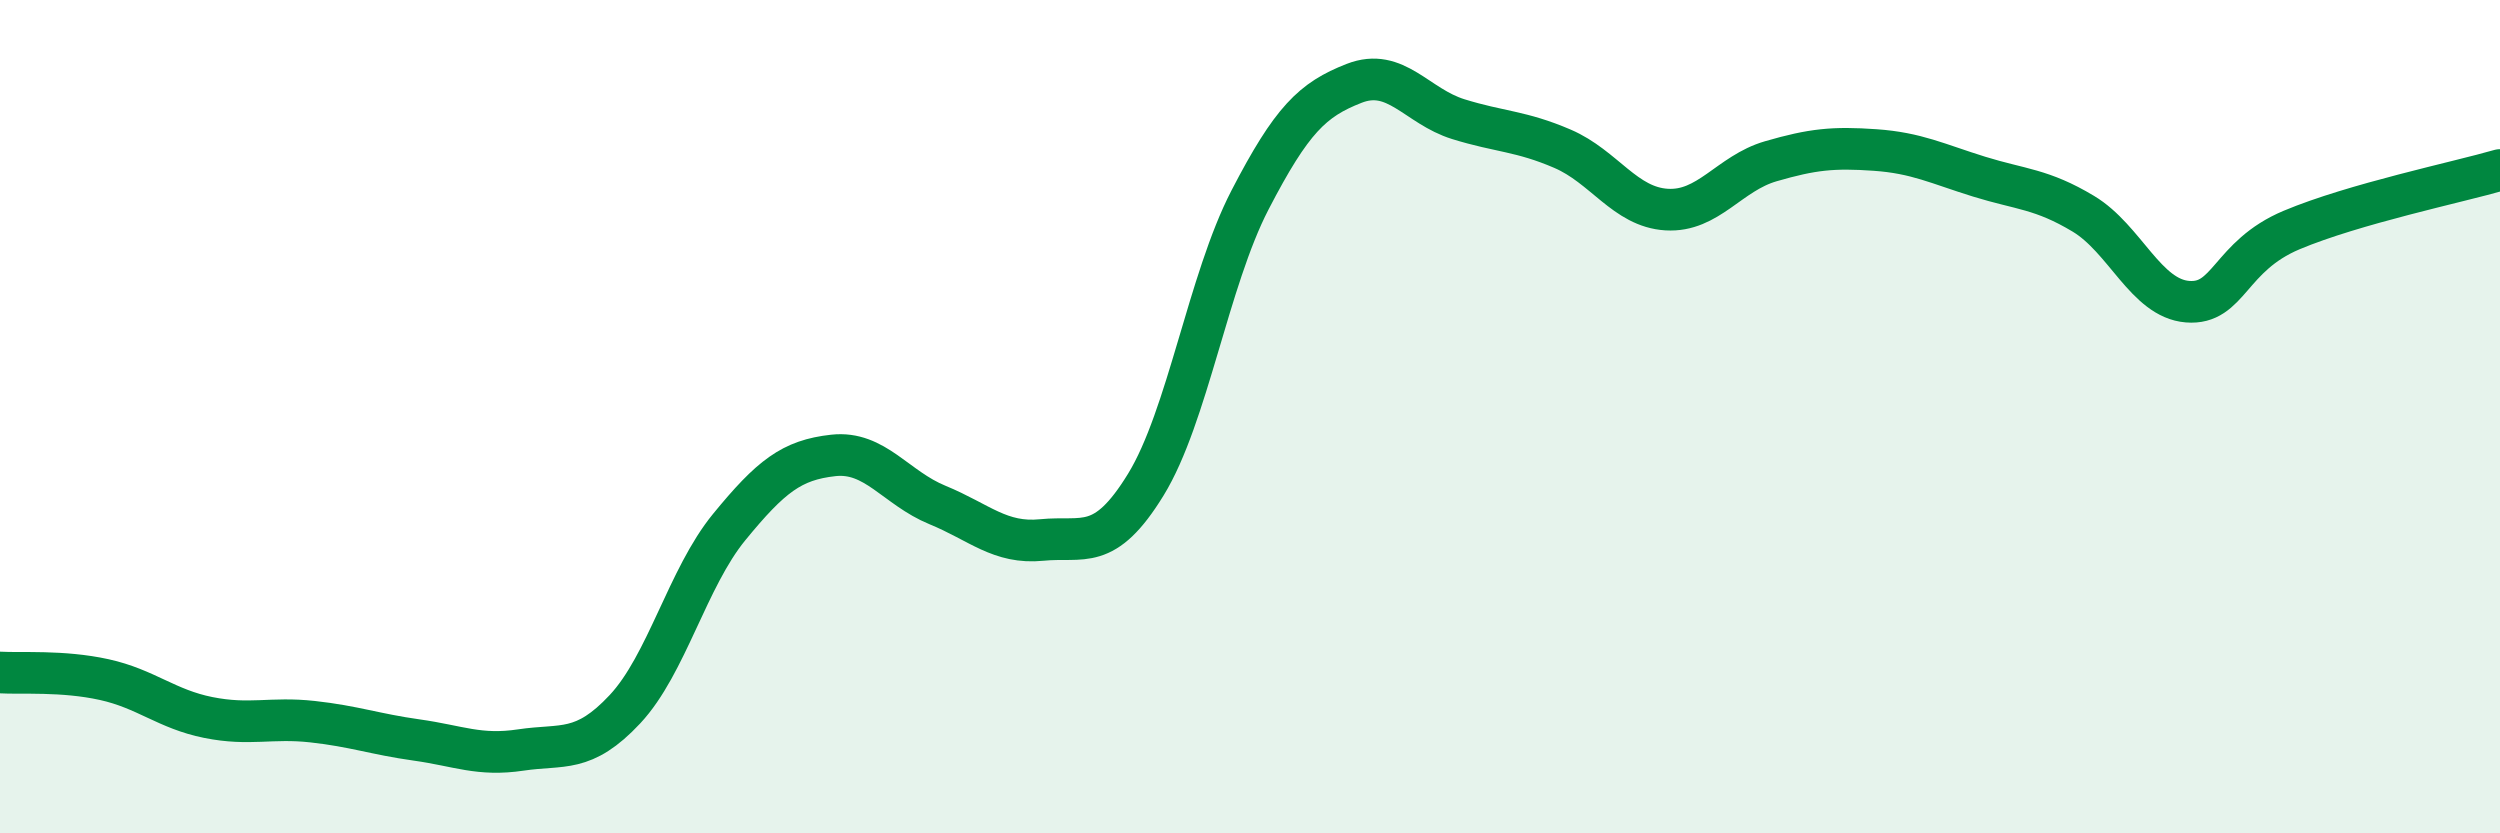 
    <svg width="60" height="20" viewBox="0 0 60 20" xmlns="http://www.w3.org/2000/svg">
      <path
        d="M 0,16.14 C 0.5,16.17 1.5,16.09 2.5,16.31 C 3.5,16.53 4,17.02 5,17.22 C 6,17.42 6.5,17.21 7.5,17.32 C 8.5,17.43 9,17.62 10,17.76 C 11,17.9 11.5,18.15 12.5,18 C 13.5,17.85 14,18.09 15,17.02 C 16,15.95 16.5,13.87 17.5,12.65 C 18.5,11.43 19,11.04 20,10.93 C 21,10.82 21.5,11.71 22.5,12.12 C 23.5,12.53 24,13.06 25,12.96 C 26,12.86 26.5,13.26 27.5,11.63 C 28.5,10 29,6.73 30,4.8 C 31,2.87 31.5,2.39 32.5,2 C 33.5,1.61 34,2.55 35,2.86 C 36,3.17 36.5,3.14 37.5,3.57 C 38.5,4 39,4.97 40,5.03 C 41,5.09 41.5,4.16 42.5,3.87 C 43.5,3.58 44,3.53 45,3.6 C 46,3.67 46.5,3.93 47.5,4.24 C 48.5,4.55 49,4.53 50,5.13 C 51,5.73 51.5,7.16 52.5,7.24 C 53.5,7.32 53.5,6.15 55,5.52 C 56.5,4.89 59,4.37 60,4.08L60 20L0 20Z"
        fill="#008740"
        opacity="0.1"
        stroke-linecap="round"
        stroke-linejoin="round"
      />
      <path
        d="M 0,16.14 C 0.5,16.17 1.5,16.09 2.5,16.31 C 3.5,16.53 4,17.02 5,17.22 C 6,17.42 6.5,17.21 7.5,17.32 C 8.5,17.43 9,17.62 10,17.76 C 11,17.9 11.5,18.15 12.5,18 C 13.5,17.85 14,18.09 15,17.02 C 16,15.95 16.5,13.87 17.5,12.65 C 18.5,11.43 19,11.04 20,10.93 C 21,10.82 21.5,11.71 22.5,12.12 C 23.5,12.53 24,13.06 25,12.96 C 26,12.86 26.5,13.26 27.5,11.63 C 28.5,10 29,6.73 30,4.8 C 31,2.87 31.5,2.39 32.5,2 C 33.5,1.61 34,2.55 35,2.86 C 36,3.17 36.5,3.14 37.5,3.57 C 38.5,4 39,4.97 40,5.03 C 41,5.09 41.5,4.16 42.5,3.87 C 43.5,3.58 44,3.53 45,3.6 C 46,3.67 46.5,3.93 47.5,4.24 C 48.5,4.55 49,4.53 50,5.13 C 51,5.73 51.5,7.16 52.5,7.24 C 53.5,7.32 53.5,6.15 55,5.52 C 56.5,4.89 59,4.37 60,4.08"
        stroke="#008740"
        stroke-width="1"
        fill="none"
        stroke-linecap="round"
        stroke-linejoin="round"
      />
    </svg>
  